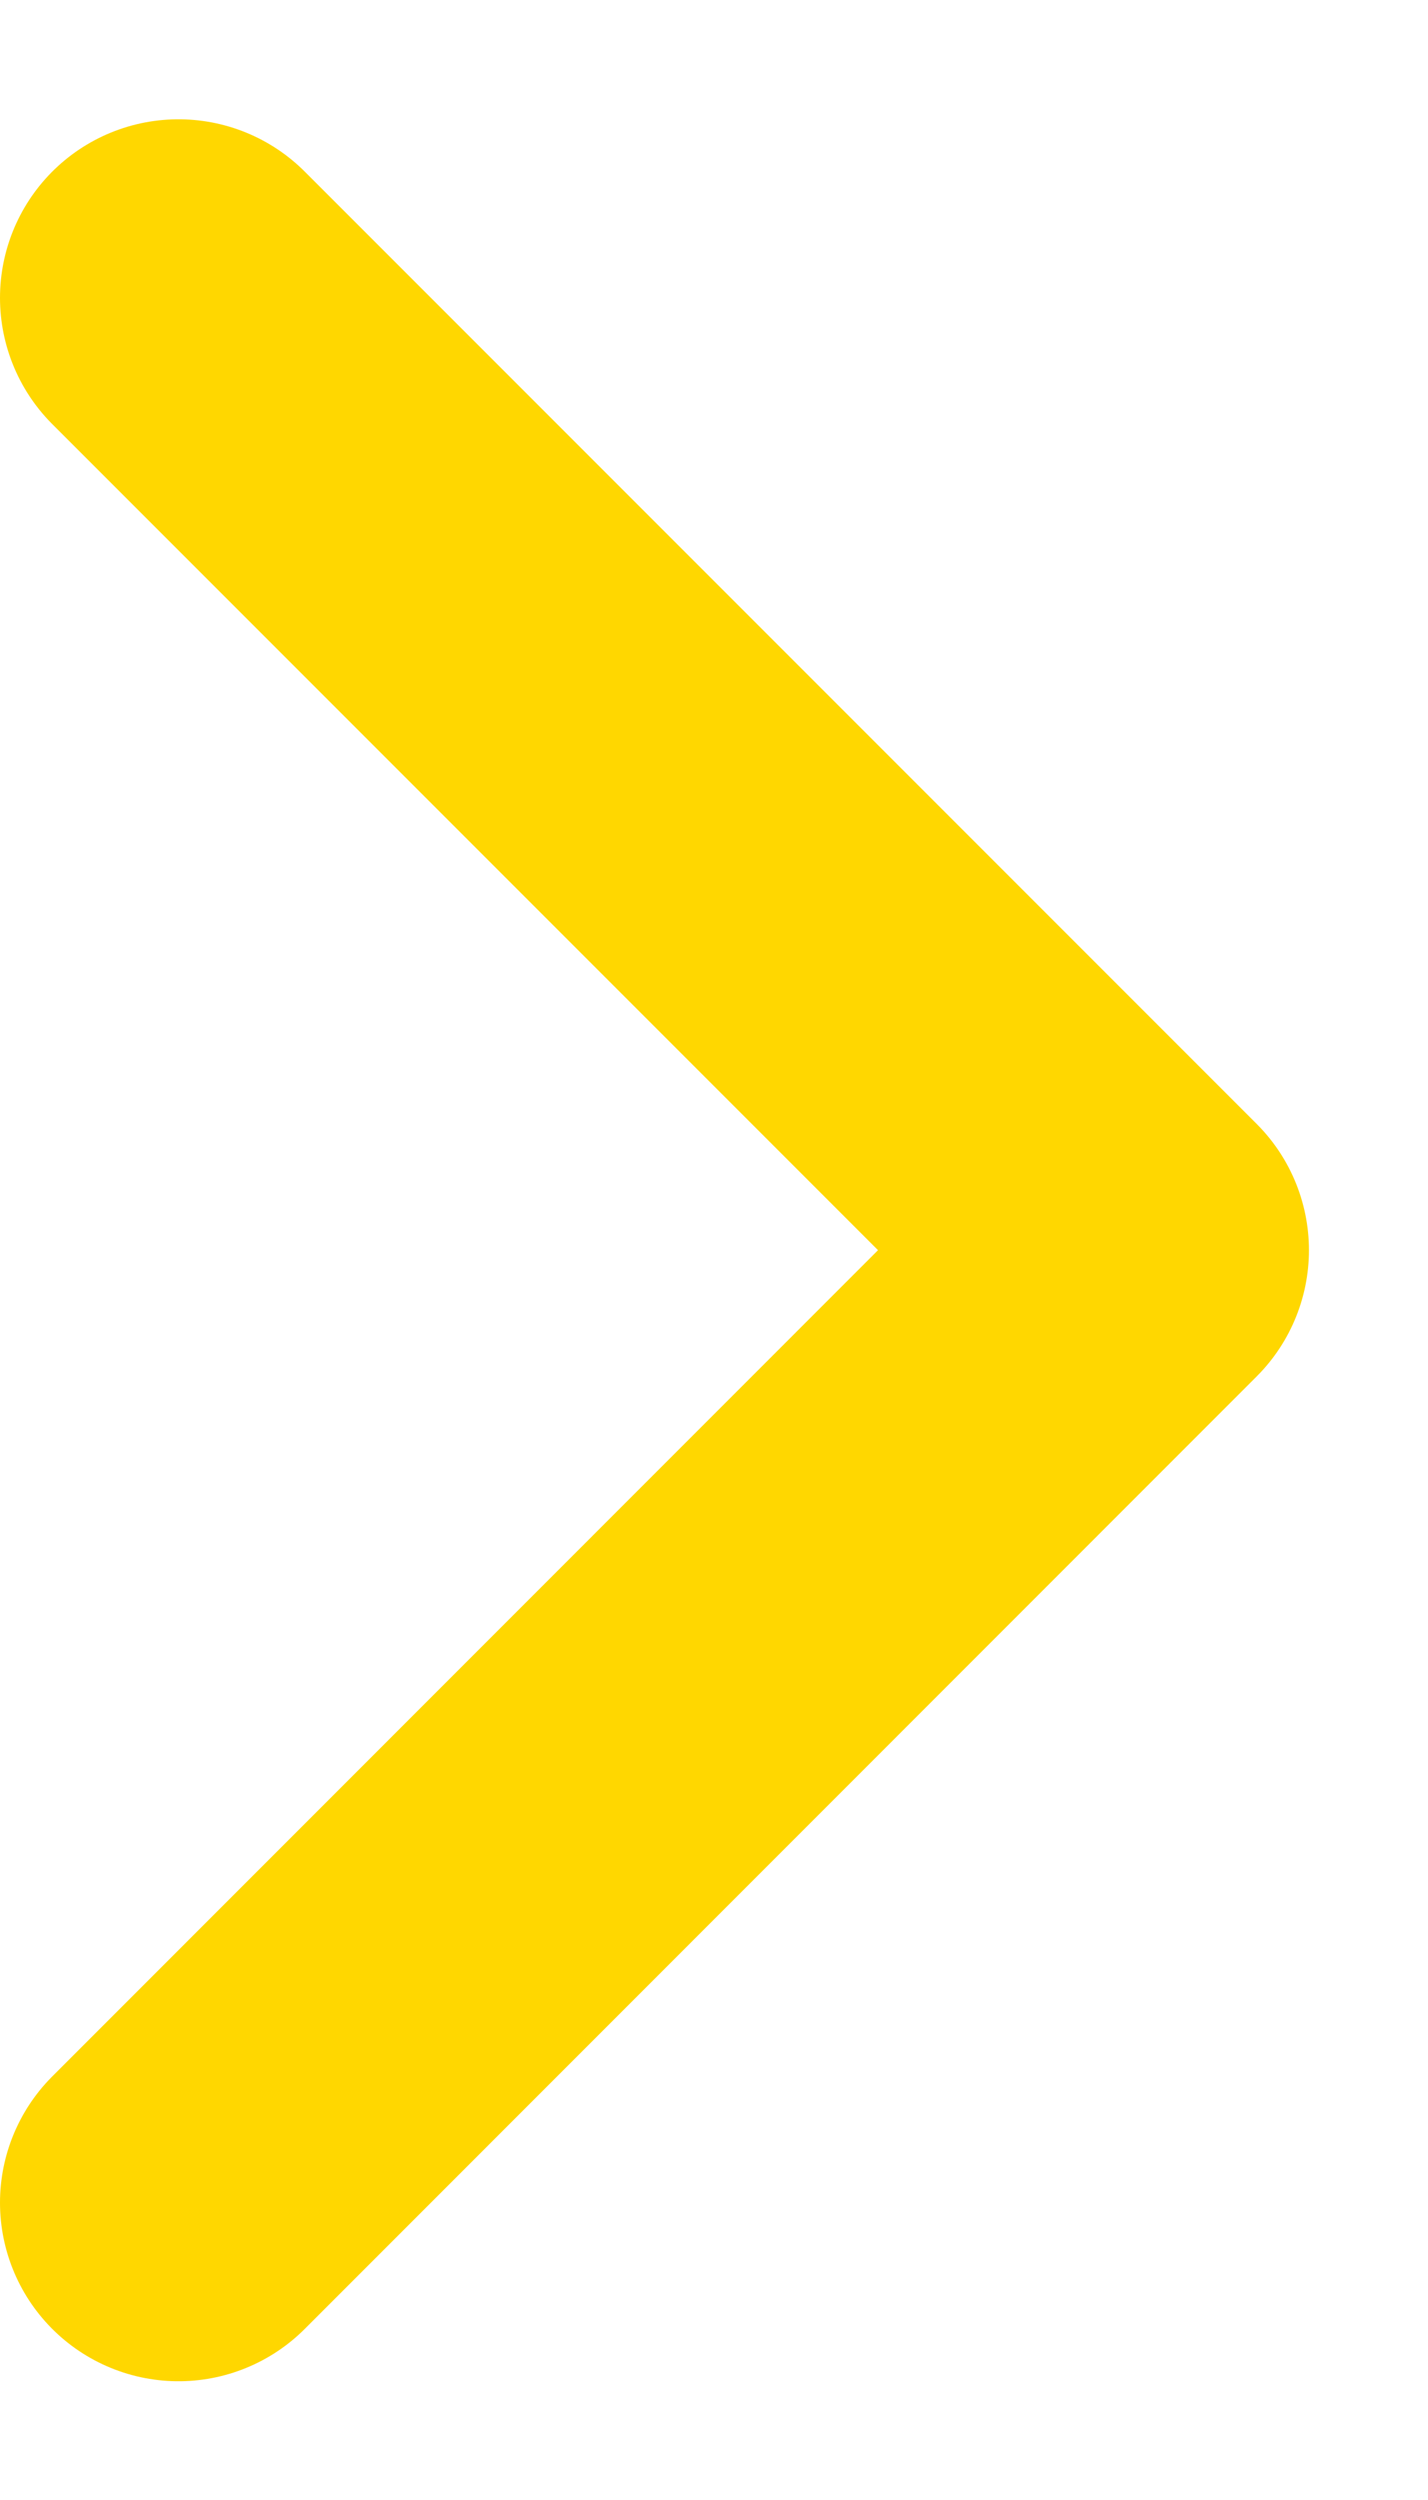 <svg width="8" height="14" viewBox="0 0 8 14" fill="none" xmlns="http://www.w3.org/2000/svg">
<path d="M1 1.668L6.333 7.001L1 12.335" stroke="#FFD700" stroke-width="2" stroke-linecap="round" stroke-linejoin="round"/>
</svg>

